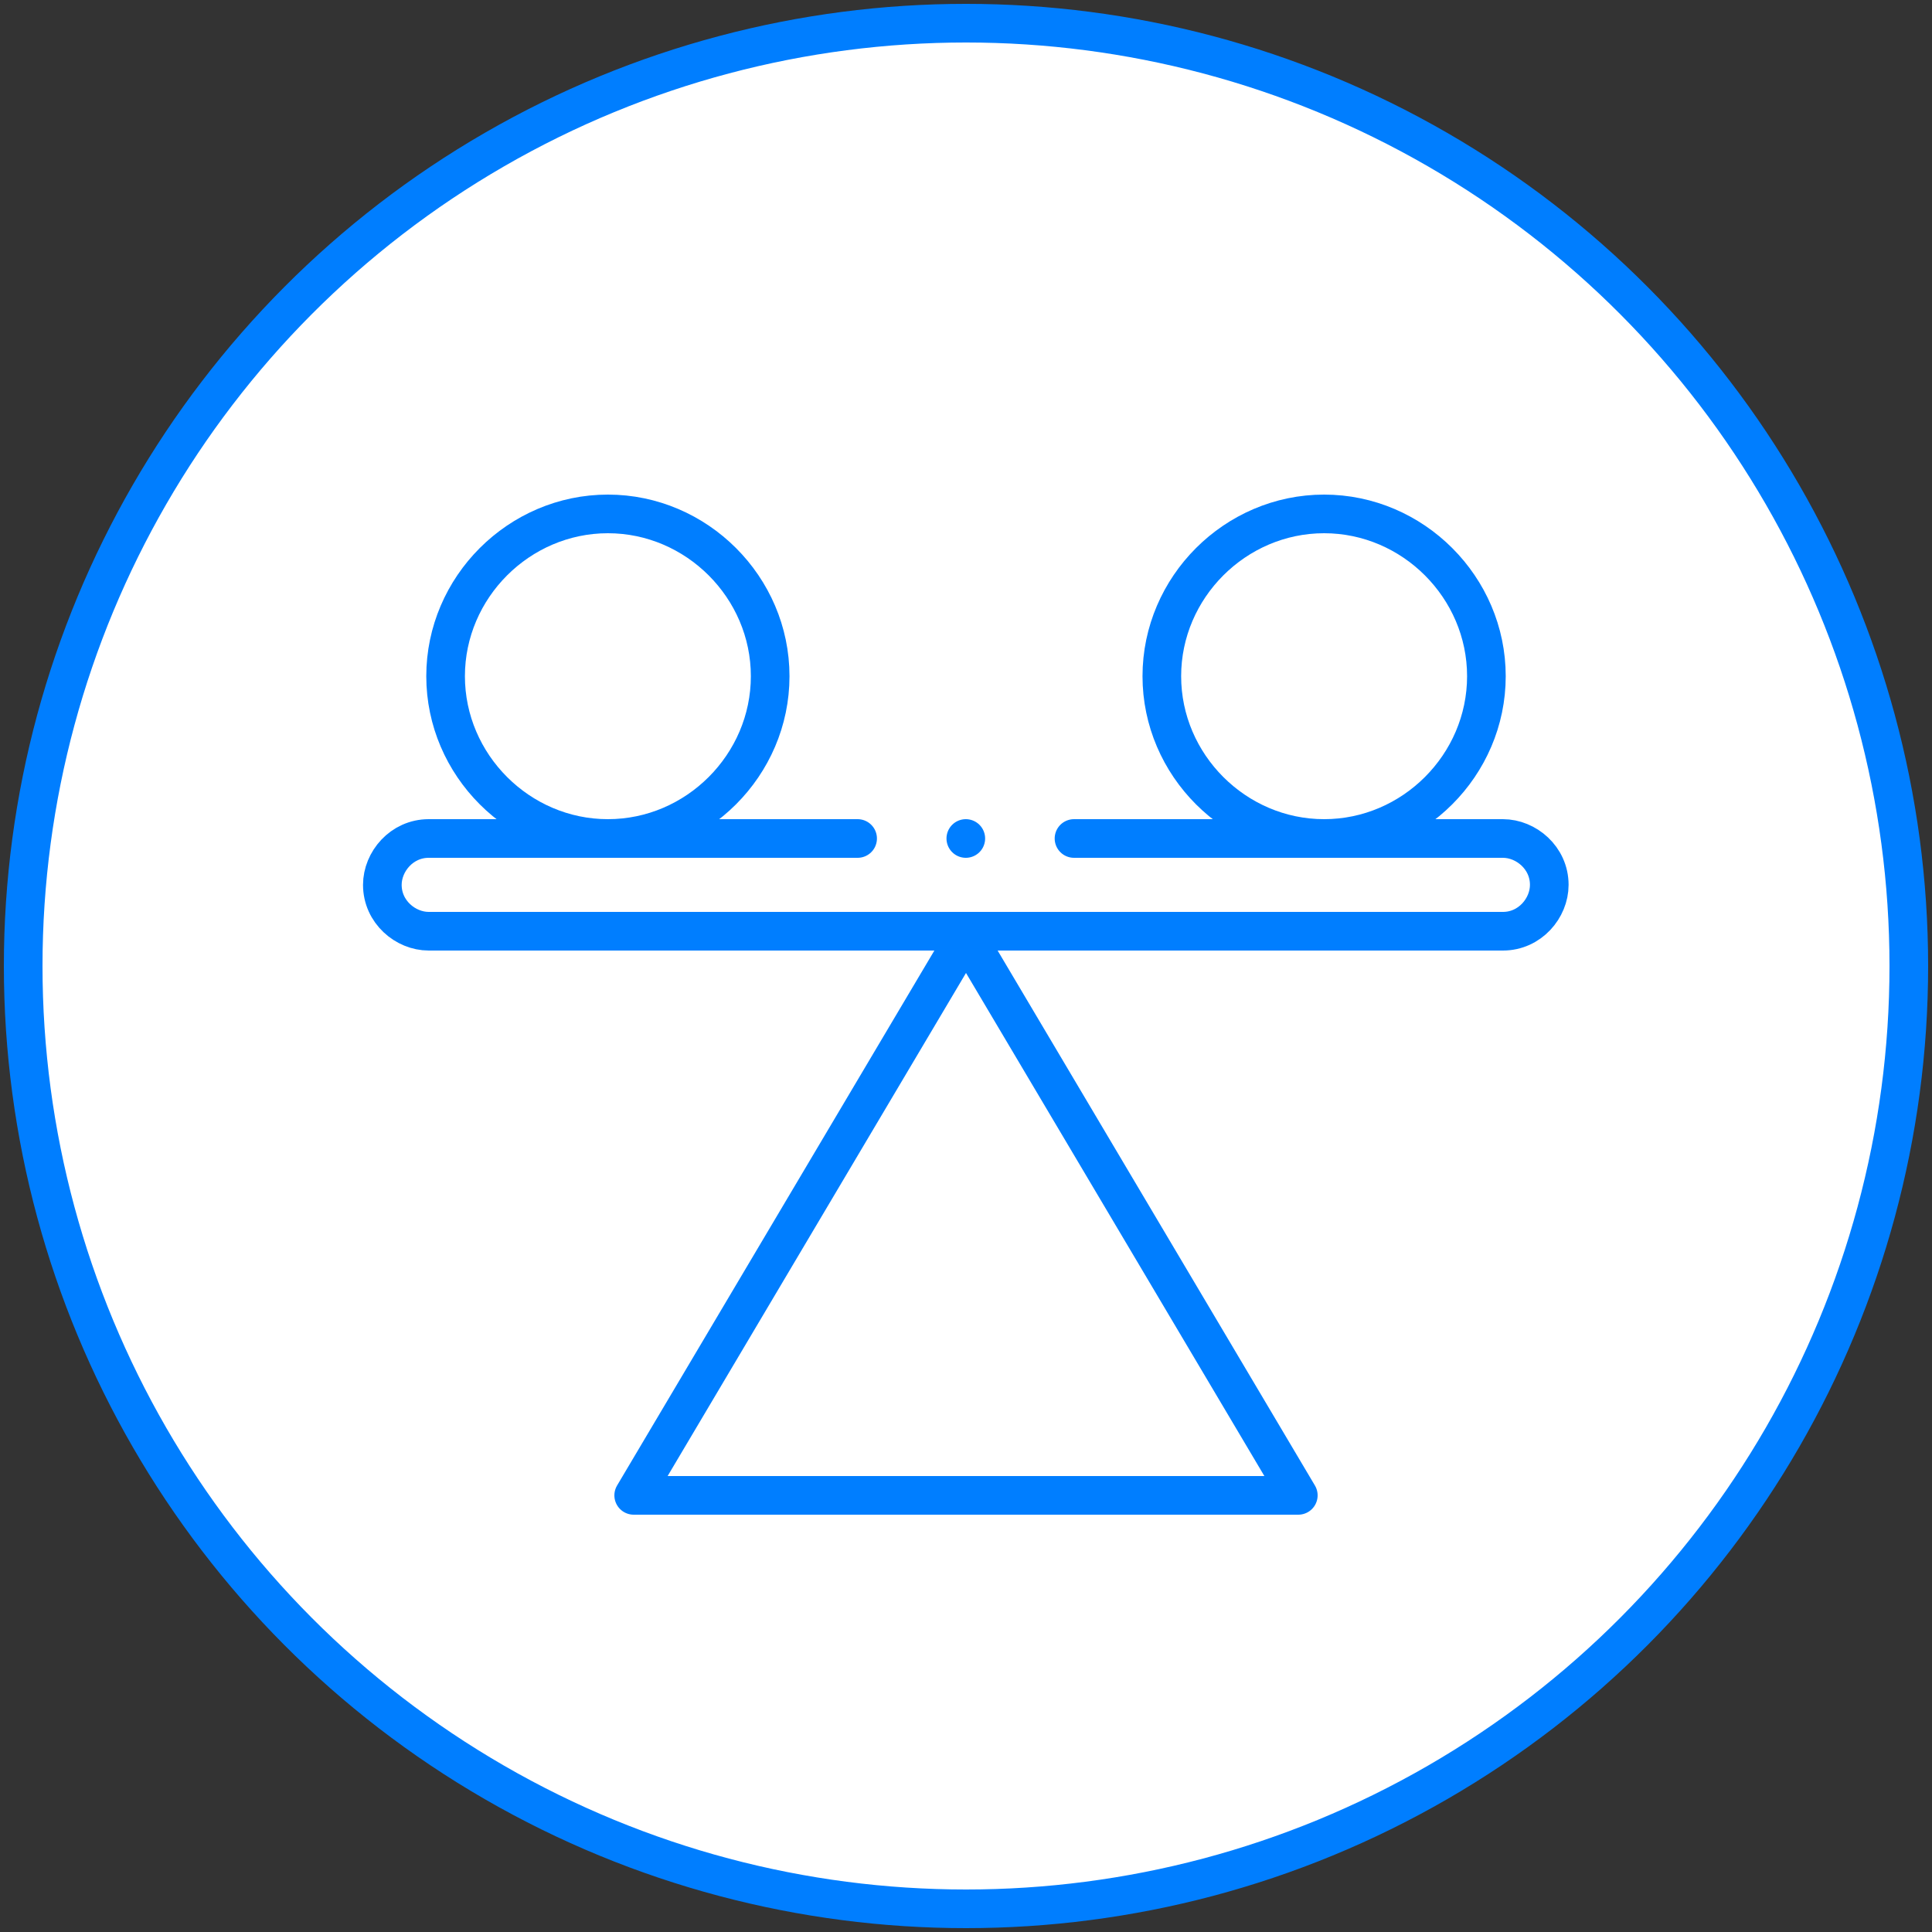<?xml version="1.0" encoding="utf-8"?>
<!-- Generator: Adobe Illustrator 27.3.1, SVG Export Plug-In . SVG Version: 6.00 Build 0)  -->
<svg version="1.1" id="Layer_1" xmlns="http://www.w3.org/2000/svg" xmlns:xlink="http://www.w3.org/1999/xlink" x="0px" y="0px"
	 viewBox="0 0 50 50" style="enable-background:new 0 0 50 50;" xml:space="preserve">
<rect x="0" y="0" width="50" height="50" fill="#333333" stroke="none"/>
<style type="text/css">
	.st0{display:none;}
	.st1{display:inline;fill:#FFFFFF;stroke:#007EFF;stroke-miterlimit:10;}
	.st2{display:inline;}
	.st3{fill:#007EFF;}
	.st4{display:inline;fill:#007EFF;}
	.st5{display:inline;fill:#F5CD21;}
	.st6{display:inline;fill:#FDDD75;}
	.st7{display:inline;fill:none;}
	.st8{fill:none;stroke:#007EFF;stroke-linecap:round;stroke-linejoin:round;stroke-miterlimit:13.333;}
	.st9{fill:none;stroke:#007EFF;stroke-linecap:round;stroke-linejoin:round;stroke-miterlimit:10;}
	.st10{fill:none;stroke:#007EFF;stroke-width:2;stroke-linejoin:round;}
	.st11{fill:#FFFFFF;stroke:#007EFF;stroke-miterlimit:10;}
	.st12{fill:none;}
</style>
<g id="mysql1" class="st0">
	<circle class="st1" cx="25" cy="25" r="24.4"/>
	<g class="st2">
		<g>
			<path class="st3" d="M39.8,22.1c0.4,0,0.7-0.3,0.7-0.7v-8.8c0-2-1.6-3.7-3.7-3.7H13.5c-2,0-3.7,1.6-3.7,3.7v24.9
				c0,2,1.6,3.7,3.7,3.7H37c2,0,3.7-1.6,3.7-3.7v-4.4c0-0.4-0.3-0.7-0.7-0.7s-0.7,0.3-0.7,0.7v4.4c0,1.2-1,2.2-2.2,2.2H13.5
				c-1.2,0-2.2-1-2.2-2.2V16.2h27.8v5.1C39.1,21.7,39.4,22.1,39.8,22.1z M11.3,14.7v-2.2c0-1.2,1-2.2,2.2-2.2H37
				c1.2,0,2.2,1,2.2,2.2v2.2H11.3z"/>
		</g>
	</g>
	<g class="st2">
		<g>
			<circle class="st3" cx="13.5" cy="12.5" r="0.7"/>
		</g>
	</g>
	<g class="st2">
		<g>
			<circle class="st3" cx="16.4" cy="12.5" r="0.7"/>
		</g>
	</g>
	<g class="st2">
		<g>
			<circle class="st3" cx="19.3" cy="12.5" r="0.7"/>
		</g>
	</g>
	<g class="st2">
		<g>
			<path class="st3" d="M29.1,26.5h-0.2c-1.3-0.2-1.5-0.5-1.5-0.7c0-0.3,0.6-0.7,1.5-0.7s1.4,0.4,1.5,0.7c0,0.4,0.4,0.7,0.8,0.7
				s0.7-0.4,0.7-0.8c-0.1-1.2-1.4-2-2.9-2c-1.6,0-2.9,1-2.9,2.2c0,1.1,0.9,1.9,2.7,2.2l0.1-0.7l0.1,0.8c1.2,0.2,1.5,0.5,1.5,0.7
				c0,0.3-0.6,0.7-1.5,0.7s-1.4-0.4-1.5-0.7c0-0.4-0.4-0.7-0.8-0.7S26,28.6,26,29c0.1,1.2,1.4,2,2.9,2c1.6,0,2.9-1,2.9-2.2
				C31.8,27.5,30.9,26.8,29.1,26.5z"/>
		</g>
	</g>
	<g class="st2">
		<g>
			<path class="st3" d="M39.1,25.7c0-1.2-1-2.2-2.2-2.2h-1.5c-1.2,0-2.2,1-2.2,2.2v2.9c0,1.2,1,2.2,2.2,2.2h1.5
				c0.3,0,0.7-0.1,0.9-0.2l0,0c0.1,0.1,0.3,0.2,0.5,0.2s0.4-0.1,0.5-0.2c0.3-0.3,0.3-0.8,0-1l0,0c0.1-0.3,0.2-0.6,0.2-0.9L39.1,25.7
				L39.1,25.7z M37.6,28.4l-0.2-0.2c-0.3-0.3-0.8-0.3-1,0s-0.3,0.8,0,1l0.2,0.2h-1.2c-0.4,0-0.7-0.3-0.7-0.7v-2.9
				c0-0.4,0.3-0.7,0.7-0.7h1.5c0.4,0,0.7,0.3,0.7,0.7V28.4z"/>
		</g>
	</g>
	<g class="st2">
		<g>
			<path class="st3" d="M44.2,29.4H42v-5.1c0-0.4-0.3-0.7-0.7-0.7s-0.7,0.3-0.7,0.7v5.9c0,0.4,0.3,0.7,0.7,0.7h2.9
				c0.4,0,0.7-0.3,0.7-0.7C45,29.7,44.6,29.4,44.2,29.4z"/>
		</g>
	</g>
	<g class="st2">
		<g>
			<path class="st3" d="M24.1,26.5c-0.4-0.2-0.8,0-1,0.3l-0.8,1.6l-0.8-1.6c-0.2-0.4-0.6-0.5-1-0.3s-0.5,0.6-0.3,1l1.3,2.6l-1.3,2.6
				c-0.2,0.4,0,0.8,0.3,1c0.1,0.1,0.2,0.1,0.3,0.1c0.3,0,0.5-0.1,0.7-0.4l2.9-5.9C24.6,27.2,24.4,26.7,24.1,26.5z"/>
		</g>
	</g>
	<g class="st2">
		<g>
			<path class="st3" d="M18.1,23.6c-0.3-0.1-0.6,0-0.8,0.3L15.7,26L14,23.8c-0.2-0.3-0.5-0.4-0.8-0.3s-0.5,0.4-0.5,0.7v5.9
				c0,0.4,0.3,0.7,0.7,0.7s0.7-0.3,0.7-0.7v-3.7l0.9,1.2c0.3,0.4,0.9,0.4,1.2,0l0.9-1.2v3.7c0,0.4,0.3,0.7,0.7,0.7
				c0.4,0,0.7-0.3,0.7-0.7v-5.9C18.6,24,18.4,23.7,18.1,23.6z"/>
		</g>
	</g>
</g>
<g class="st0">
	<circle class="st1" cx="25" cy="25" r="24.4"/>
	<path class="st4" d="M21.9,8.4c0.5-0.1,0.9-0.2,1.3-0.4c0.9-0.2,1.8-0.3,2.7-0.3c2,0,4,0.5,5.7,1.6c3,1.8,4.9,4.4,5.6,7.9
		c0.1,0.5,0,1-0.1,1.5c-0.4,2.4-1.5,4.4-3.2,6.1c-0.1,0.1-0.1,0.1-0.2,0.2l0,0c0.1-0.2,0.1-0.5,0.2-0.7c0.3-1,0.4-1.9,0.5-2.9
		c0.1-1.7-0.2-3.4-0.9-5c-0.2-0.4-0.4-0.9-0.7-1.2c-0.7-0.9-1.3-1.8-2.1-2.7c-1.9-2-4.2-3.3-7-3.8C23.1,8.5,22.5,8.5,21.9,8.4
		L21.9,8.4z M31.3,19.6c-2-3.7-5-6.1-9.2-6.8c-4.2-0.8-7.8,0.4-11,3.1c0.1-0.3,0.3-0.5,0.4-0.8c1.8-2.9,4.3-4.7,7.6-5.3
		c3.3-0.7,6.4,0,9.2,1.9c0.3,0.2,0.5,0.5,0.7,0.7c1.2,1.5,1.9,3.2,2.1,5.1c0.1,0.6,0.1,1.3,0.1,1.9C31.3,19.5,31.3,19.5,31.3,19.6
		L31.3,19.6z M25.5,17.3c-4-1.2-7.7-0.8-11.2,1.6c-3.4,2.4-5.2,5.8-5.4,9.9c0-0.1-0.1-0.2-0.1-0.3c0-0.1-0.1-0.2-0.1-0.3
		c-0.3-1.1-0.5-2.3-0.4-3.5c0.1-3,1.2-5.5,3.2-7.7c1.5-1.6,3.3-2.6,5.4-3.2c0.3-0.1,0.7-0.2,1-0.2s0.6,0,0.9,0.1
		c2.2,0.3,4.1,1.2,5.8,2.7C25,16.7,25.3,17,25.5,17.3L25.5,17.3z M34.9,10.8c1.3,0.6,2.4,1.4,3.3,2.5c1.6,1.7,2.6,3.7,2.9,5.9
		c0.5,3.1-0.1,6-2,8.6c-0.2,0.3-0.6,0.6-0.9,0.8c-1.5,1.1-3.3,1.8-5.2,2c-0.6,0.1-1.2,0.1-1.7,0.1c3.7-2,6-4.9,6.8-9.1
		C38.9,17.5,37.7,13.9,34.9,10.8L34.9,10.8z M20,19.6c-3.7,2-6,4.9-6.8,9c-0.7,4.1,0.4,7.7,3.2,10.8l0,0c-0.5-0.3-1-0.6-1.5-0.9
		c-2.4-1.7-3.9-3.9-4.6-6.8c-0.8-3.4-0.1-6.5,1.8-9.4c0.1-0.1,0.2-0.2,0.2-0.3c1.7-1.4,3.6-2.3,5.8-2.5C18.8,19.6,19.4,19.6,20,19.6
		L20,19.6L20,19.6z M29.3,41.8c-0.3,0.1-0.6,0.2-1,0.3c-1,0.3-2.1,0.4-3.2,0.3c-4-0.2-7.1-2-9.2-5.3c-0.8-1.3-1.4-2.7-1.6-4.2
		c-0.1-0.4,0-0.7,0.1-1.1c0.3-2,1-3.7,2.3-5.3c0.3-0.4,0.7-0.8,1.1-1.2c0,0,0.1,0,0.1-0.1c-1.2,4-0.8,7.8,1.6,11.2
		C21.7,39.8,25.1,41.5,29.3,41.8L29.3,41.8z M20.1,30.7c2,3.7,4.9,6,9,6.8c4.1,0.7,7.7-0.4,10.8-3.2c-0.1,0.3-0.3,0.5-0.4,0.8
		c-1.7,2.7-4,4.5-7.1,5.3c-3.4,0.8-6.5,0.2-9.4-1.8c-0.1-0.1-0.3-0.2-0.4-0.3c-1.3-1.6-2.1-3.3-2.4-5.3c-0.1-0.7-0.2-1.4-0.1-2.1
		C20.1,30.7,20.1,30.7,20.1,30.7L20.1,30.7z M42.6,21.3c0.1,0.6,0.3,1.2,0.4,1.8c0.2,1,0.2,2,0.1,3c-0.2,1.6-0.6,3.1-1.4,4.5
		c-1.3,2.3-3.2,4-5.6,5c-0.8,0.3-1.7,0.6-2.5,0.7c-0.3,0-0.7,0-1.1-0.1c-1.7-0.2-3.3-0.9-4.7-1.8c-0.6-0.4-1.2-1-1.8-1.5l-0.1-0.1
		c4,1.2,7.7,0.8,11.2-1.6C40.5,28.9,42.3,25.5,42.6,21.3L42.6,21.3L42.6,21.3z M21.1,30.2c0.7,0.7,1.5,1.2,2.4,1.7
		c0.1,0,0.1,0.1,0.1,0.1c1.1,1.6,2.4,2.9,4.1,3.9c0,0,0.1,0,0.1,0.1C24.7,34.9,22.5,33,21.1,30.2L21.1,30.2z M30.4,19.9
		c-0.2-0.2-0.5-0.4-0.7-0.6c-0.5-0.4-1.1-0.7-1.6-1.1c-0.1,0-0.1-0.1-0.2-0.2c-1-1.6-2.4-2.9-4-3.9c0,0-0.1,0-0.1-0.1
		C26.7,15.2,28.9,17.1,30.4,19.9L30.4,19.9z M36.8,22.9c-1.1,3-3,5.2-5.8,6.6l0.1-0.1c0.6-0.7,1.1-1.4,1.6-2.2
		c0-0.1,0.1-0.1,0.2-0.2C34.4,26,35.7,24.6,36.8,22.9C36.7,22.9,36.7,22.9,36.8,22.9C36.7,22.9,36.8,22.9,36.8,22.9L36.8,22.9z
		 M20.5,20.6c-0.3,0.4-0.7,0.9-1,1.3c-0.2,0.3-0.4,0.7-0.6,1c-0.1,0.1-0.1,0.2-0.2,0.3c-1.6,1-2.8,2.4-3.8,4c0,0-0.1,0.1-0.1,0.2
		C15.5,24.6,17.7,21.9,20.5,20.6L20.5,20.6z M16.4,18.9c2.8-1.4,5.8-1.6,8.8-0.6c-0.9,0-1.7,0.2-2.6,0.4c-0.3,0.1-0.6,0.1-0.8,0
		C20,18.4,18.2,18.4,16.4,18.9C16.5,18.9,16.4,18.9,16.4,18.9L16.4,18.9z M18.8,25.5c0.1,0.6,0.1,1.1,0.2,1.7
		c0.1,0.4,0.1,0.7,0.2,1.1c0,0.2,0,0.3,0,0.5C19,29.9,18.9,31,19,32.2c0.1,0.7,0.2,1.5,0.3,2.1c-0.3-0.5-1-2.3-1.1-4.2
		C18.1,28.4,18.3,26.9,18.8,25.5L18.8,25.5z M32.1,15.8c1.4,2.9,1.6,5.8,0.6,8.8c-0.1-0.6-0.2-1.2-0.2-1.8c0-0.3-0.1-0.5-0.2-0.8
		c-0.1-0.3-0.1-0.5,0-0.8c0.2-1.3,0.3-2.6,0.1-3.8C32.3,16.8,32.2,16.3,32.1,15.8L32.1,15.8z M26.3,31.8c1,0,2-0.2,2.9-0.5
		c0.1,0,0.3,0,0.4,0c1.8,0.3,3.6,0.3,5.4-0.2h0.1C32.2,32.6,29.3,32.8,26.3,31.8L26.3,31.8z"/>
</g>
<g class="st0">
	<circle class="st1" cx="25" cy="25" r="24.4"/>
	<path class="st4" d="M9.1,32.5v5c0,0,0,0.1,0.1,0.1c0.3,0,0.6,0,0.9,0c0.2,0,0.6-0.1,0.9-0.1c0,0.1,0,0.2,0,0.2c0,0.1,0,0.2,0,0.3
		H8v-5.5c0.1,0,0.1,0,0.2,0c0.1,0,0.3,0,0.3,0h0.3C8.9,32.5,9,32.5,9.1,32.5z M12.7,32.8c-0.2,0-0.3,0-0.3,0H12c-0.1,0-0.2,0-0.2,0
		V38h1v-5.2C12.8,32.7,12.7,32.7,12.7,32.8z M13.7,32.7c0,0.1,0,0.1,0,0.2c0,0.1,0,0.2,0,0.3h0.2c0.5-0.1,0.9-0.1,1.2-0.1
		c0.1,0,0.1,0,0.1,0.1V38h1v-4.8c0,0,0-0.1,0.1-0.1c0.2,0,0.6,0,1,0.1c0.1,0,0.2,0,0.3,0c0-0.1,0-0.2,0-0.2c0-0.1,0-0.1,0-0.2
		L13.7,32.7L13.7,32.7z M18.4,32.7V38h2.8c0-0.1,0-0.2,0-0.3s0-0.2,0-0.2c-0.2,0-0.4,0.1-0.6,0.1c-0.3,0-0.6,0-1.1,0
		c0,0-0.1,0-0.1-0.1v-2c0,0,0-0.1,0.1-0.1h0.8c0.3,0,0.5,0,0.7,0h0.1c0,0,0,0,0-0.1v-0.4l0,0l0,0c-0.3,0-0.5,0-0.8,0h-0.8
		c0,0-0.1,0-0.1-0.1v-1.7c0,0,0-0.1,0.1-0.1c0.6,0,1.1,0,1.7,0.1c0-0.1,0-0.2,0-0.2c0-0.1,0-0.2,0-0.3L18.4,32.7L18.4,32.7z
		 M25.4,36.4c0-0.6-0.5-1.2-1.5-1.7c-0.7-0.4-1.1-0.7-1.1-1.1c0-0.6,0.3-0.9,1-0.9c0.4,0,0.8,0.2,1,0.7c0-0.1,0.1-0.2,0.1-0.3
		C25,33,25,32.8,25,32.7c-0.3-0.2-0.8-0.3-1.2-0.3C22.6,32.5,22,33,22,34.1c0,0.7,0.5,1.3,1.3,1.7c0.7,0.3,1.1,0.7,1.1,1.2
		c0,0.6-0.4,0.9-1.1,0.9s-1.1-0.3-1.2-0.9l0,0c0,0.3-0.1,0.6-0.2,0.9c0.4,0.1,0.8,0.2,1.2,0.3C24.6,38.1,25.4,37.4,25.4,36.4z
		 M27.2,35.6C27.2,35.6,27.1,35.6,27.2,35.6C27.1,35.6,27.1,35.7,27.2,35.6L27.1,38h-1v-5.2H28c1.1,0,1.6,0.4,1.6,1.3
		c0,0.5-0.1,0.8-0.4,1.1c-0.4,0.4-1,0.5-1.8,0.5C27.3,35.6,27.2,35.6,27.2,35.6z M27.2,35.3h0.1c0.1,0,0.3,0,0.4-0.1
		c0.5-0.1,0.7-0.5,0.8-1.1c0-0.7-0.3-1.1-0.8-1.2h-0.5c0,0-0.1,0-0.1,0.1L27.2,35.3C27.1,35.3,27.1,35.3,27.2,35.3z M33.7,32.7V38
		h2.8c0-0.1,0-0.2,0-0.3s0-0.2,0-0.2c-0.2,0-0.4,0.1-0.6,0.1c-0.3,0-0.6,0-1.1,0c0,0-0.1,0-0.1-0.1v-2c0,0,0-0.1,0.1-0.1h0.8
		c0.3,0,0.6,0,0.9,0.1c0,0,0,0,0-0.1V35l0,0l0,0c-0.3,0-0.6,0-0.9,0h-0.8c0,0-0.1,0-0.1-0.1v-1.7c0,0,0-0.1,0.1-0.1
		c0.6,0,1.1,0,1.7,0.1c0-0.1,0-0.2,0-0.2c0-0.1,0-0.2,0-0.3H33.7L33.7,32.7z M39,38h-1.7v-5.2h2.2c1.5,0.1,2.3,0.9,2.3,2.5
		C41.7,36.9,40.8,37.9,39,38z M40.7,35.2c0-1.4-0.6-2.2-1.9-2.2h-0.4c0,0-0.1,0-0.1,0.1v4.5c0,0,0,0.1,0.1,0.1h0.3
		c0.7,0,1.1-0.2,1.5-0.6C40.5,36.6,40.7,36,40.7,35.2z M30.1,32.7V38H33c0-0.1,0-0.2,0-0.3s0-0.2,0-0.2c-0.2,0-0.4,0.1-0.6,0.1
		c-0.3,0-0.6,0-1.1,0c0,0-0.1,0-0.1-0.1v-2c0,0,0-0.1,0.1-0.1h0.8c0.3,0,0.6,0,0.9,0.1c0,0,0,0,0-0.1V35l0,0l0,0c-0.3,0-0.5,0-0.9,0
		h-0.8c0,0-0.1,0-0.1-0.1v-1.7c0,0,0-0.1,0.1-0.1c0.6,0,1.1,0,1.7,0.1c0-0.1,0-0.2,0-0.2c0-0.1,0-0.2,0-0.3H30.1L30.1,32.7z"/>
	<g class="st2">
		<path class="st3" d="M33.2,17.4l-4.8-4.8c0,0,0,0-0.1,0l0,0h-0.1l-2,2.6v0.1l2.2,2.2c0.1,0.1,0.1,0.2,0.1,0.3c0,0.1,0,0.2-0.1,0.3
			l-0.6,0.6v0.1c0.2,0.2,0.4,0.6,0.4,0.7c0.1,0.2,0.1,0.6-0.1,0.7l-5,3.8v0.1c0,0.4,0,3.8,0,3.9s0,0.1,0.1,0.1l0,0
			c0,0,0.1,0,0.1-0.1l0.1-0.1c0.1-0.1,9.9-9.9,9.9-9.9C33.4,18.1,33.4,17.7,33.2,17.4z"/>
		<path class="st3" d="M26.8,7.2L26.8,7.2L26.8,7.2L26.8,7.2C26.8,7.1,26.7,7.1,26.8,7.2C26.7,7.1,26.7,7.1,26.8,7.2
			c-0.1,0-0.1,0-0.2,0l-10,10c-0.1,0.1-0.2,0.3-0.2,0.4c0,0.2,0.1,0.3,0.2,0.4l4.8,4.8c0,0,0,0,0.1,0l0,0h0.1l2-2.6v-0.1l-2.2-2.2
			c-0.1-0.1-0.1-0.2-0.1-0.3c0-0.1,0-0.2,0.1-0.3l0.6-0.6v-0.1L21.6,16c-0.2-0.2-0.1-0.6,0.1-0.8l5-3.8v-0.1L26.8,7.2L26.8,7.2z"/>
	</g>
	<path class="st5" d="M27.7,19.5l-5.5-3.6l2.4,3.5c0.1,0.1,0,0.2,0,0.3l-4.4,5.6c-0.1,0.1-0.1,0.2-0.1,0.3c0,0.1,0.1,0.1,0.2,0.1
		s0.2,0,0.2-0.1l7-5.4C27.8,20.1,27.8,19.7,27.7,19.5z"/>
	<path class="st6" d="M29.7,9.8c0-0.1-0.1-0.1-0.2-0.1s-0.1,0-0.2,0.1l-7,5.4c-0.2,0.2-0.3,0.5-0.1,0.7l5.5,3.6
		c-0.1-0.1-2.4-3.5-2.4-3.5c-0.1-0.1,0-0.2,0-0.3l4.4-5.6l0,0C29.7,10,29.8,9.9,29.7,9.8z"/>
</g>
<g class="st0">
	<circle class="st1" cx="25" cy="25" r="24.4"/>
	<g id="database_server" class="st2">
		<path class="st3" d="M31.2,18.3c-0.2-0.6-0.8-1.1-1.5-1.1h-0.5v-1.1h0.5c0.9,0,1.6-0.7,1.6-1.6v-4.3c0-0.9-0.7-1.6-1.6-1.6H10.5
			c-0.9,0-1.6,0.7-1.6,1.6v4.3c0,0.9,0.7,1.6,1.6,1.6H11v1.1h-0.5c-0.9,0-1.6,0.7-1.6,1.6V23c0,0.9,0.7,1.6,1.6,1.6H11v1.1h-0.5
			c-0.9,0-1.6,0.7-1.6,1.6v4.3c0,0.9,0.7,1.6,1.6,1.6h10.1v4.3c0,2.1,5.1,3.2,10.1,3.2s10.1-1.1,10.1-3.2v-16
			C40.9,19.4,36.1,18.3,31.2,18.3z M10.5,15c-0.3,0-0.5-0.2-0.5-0.5v-4.3c0-0.3,0.2-0.5,0.5-0.5h19.2c0.3,0,0.5,0.2,0.5,0.5v4.3
			c0,0.3-0.2,0.5-0.5,0.5H10.5z M28.1,16.1v1.1H26v-1.1H28.1z M24.9,16.1v1.1h-9.6v-1.1H24.9z M14.3,16.1v1.1h-2.1v-1.1H14.3z
			 M20.7,32.1H10.5c-0.3,0-0.5-0.2-0.5-0.5v-4.3c0-0.3,0.2-0.5,0.5-0.5h10.1v5.3H20.7z M12.1,25.7v-1.1h2.1v1.1H12.1z M20.7,25.7
			h-5.3v-1.1h5.3V25.7z M20.7,21.4v2.1H10.5c-0.3,0-0.5-0.2-0.5-0.5v-4.3c0-0.3,0.2-0.5,0.5-0.5h19.2h0.1
			C25.1,18.4,20.7,19.5,20.7,21.4z M39.9,37.4c0,0.7-3.2,2.1-9.1,2.1s-9.1-1.4-9.1-2.1v-3.8c1.8,1.1,5.4,1.7,9.1,1.7
			c3.6,0,7.3-0.6,9.1-1.7V37.4z M39.9,32.1c0,0.7-3.2,2.1-9.1,2.1s-9.1-1.4-9.1-2.1v-3.8c1.8,1.1,5.4,1.7,9.1,1.7
			c3.6,0,7.3-0.6,9.1-1.7V32.1z M39.9,26.8c0,0.7-3.2,2.1-9.1,2.1s-9.1-1.4-9.1-2.1V23c1.8,1.1,5.4,1.7,9.1,1.7
			c3.6,0,7.3-0.6,9.1-1.7V26.8z M30.8,23.6c-5.9,0-9.1-1.4-9.1-2.1s3.2-2.1,9.1-2.1s9.1,1.4,9.1,2.1S36.7,23.6,30.8,23.6z"/>
		<path class="st3" d="M30.3,26.2h1.1v1.1h-1.1V26.2z"/>
		<path class="st3" d="M30.3,32.1h1.1v1.1h-1.1V32.1z"/>
		<path class="st3" d="M30.3,36.9h1.1V38h-1.1V36.9z"/>
		<path class="st3" d="M13.7,19.3h-2.1c-0.3,0-0.5,0.2-0.5,0.5V22c0,0.3,0.2,0.5,0.5,0.5h2.1c0.3,0,0.5-0.2,0.5-0.5v-2.1
			C14.3,19.6,14,19.3,13.7,19.3z M13.2,21.4h-1.1v-1.1h1.1V21.4z"/>
		<path class="st3" d="M18,19.3h-2.1c-0.3,0-0.5,0.2-0.5,0.5V22c0,0.3,0.2,0.5,0.5,0.5H18c0.3,0,0.5-0.2,0.5-0.5v-2.1
			C18.5,19.6,18.3,19.3,18,19.3z M17.5,21.4h-1.1v-1.1h1.1V21.4z"/>
		<path class="st3" d="M13.7,10.8h-2.1c-0.3,0-0.5,0.2-0.5,0.5v2.1c0,0.3,0.2,0.5,0.5,0.5h2.1c0.3,0,0.5-0.2,0.5-0.5v-2.1
			C14.3,11,14,10.8,13.7,10.8z M13.2,12.9h-1.1v-1.1h1.1V12.9z"/>
		<path class="st3" d="M18,10.8h-2.1c-0.3,0-0.5,0.2-0.5,0.5v2.1c0,0.3,0.2,0.5,0.5,0.5H18c0.3,0,0.5-0.2,0.5-0.5v-2.1
			C18.5,11,18.3,10.8,18,10.8z M17.5,12.9h-1.1v-1.1h1.1V12.9z"/>
		<path class="st3" d="M19.6,10.8h7.5v1.1h-7.5V10.8z"/>
		<path class="st3" d="M28.1,10.8h1.1v1.1h-1.1V10.8z"/>
		<path class="st3" d="M19.6,12.9h7.5V14h-7.5V12.9z"/>
		<path class="st3" d="M28.1,12.9h1.1V14h-1.1V12.9z"/>
		<path class="st3" d="M13.7,27.8h-2.1c-0.3,0-0.5,0.2-0.5,0.5v2.1c0,0.3,0.2,0.5,0.5,0.5h2.1c0.3,0,0.5-0.2,0.5-0.5v-2.1
			C14.3,28.1,14,27.8,13.7,27.8z M13.2,30h-1.1v-1.1h1.1V30z"/>
		<path class="st3" d="M18,27.8h-2.1c-0.3,0-0.5,0.2-0.5,0.5v2.1c0,0.3,0.2,0.5,0.5,0.5H18c0.3,0,0.5-0.2,0.5-0.5v-2.1
			C18.5,28.1,18.3,27.8,18,27.8z M17.5,30h-1.1v-1.1h1.1V30z"/>
	</g>
</g>
<g class="st0">
	<circle class="st1" cx="25" cy="25" r="24.4"/>
	<rect x="8.3" y="7" class="st7" width="35.7" height="35.7"/>
	<g id="g3133" class="st2">
		<g id="g3139" transform="translate(148.928,10)">
			<path id="path3141" class="st8" d="M-130.5,30.2h11.5v-0.9c0-0.9-0.7-1.6-1.6-1.6h-8.2c-0.9,0-1.6,0.7-1.6,1.6V30.2z"/>
		</g>
		<path id="path3143" class="st8" d="M22.2,37.7h4v-3.4h-4L22.2,37.7z"/>
		<g id="g3145" transform="translate(240.928,137.012)">
			<path id="path3147" class="st8" d="M-216.7-104.7L-216.7-104.7"/>
		</g>
		<g id="g3149" transform="translate(471.765,299)">
			<path id="path3151" class="st8" d="M-433.1-276.8v10.3c0,1-0.8,1.9-1.9,1.9h-25.1c-1,0-1.9-0.8-1.9-1.9v-17.2
				c0-1,0.8-1.9,1.9-1.9h15.4"/>
		</g>
		<g id="g3153" transform="translate(391.771,166.883)">
			<path id="path3155" class="st8" d="M-358.1-136.5H-382"/>
		</g>
		<g id="g3157" transform="translate(431.765,166.883)">
			<path id="path3159" class="st8" d="M-395.6-136.5L-395.6-136.5"/>
		</g>
		<g id="g3161" transform="translate(14.999,215)">
			<path id="path3163" class="st8" d="M-4.9-187.6h5.1"/>
		</g>
		<g id="g3165" transform="translate(135.941,215)">
			<path id="path3167" class="st8" d="M-118.3-187.6L-118.3-187.6"/>
		</g>
		<g id="g3169" transform="translate(502,360.537)">
			<path id="path3171" class="st8" d="M-461.5-342.2v-2.7h0h-1.4c-0.2-0.7-0.4-1.4-0.8-2c0,0,0,0,0,0l1-1v0l-1.9-1.9l0,0l-1,1
				c0,0,0,0,0,0c-0.6-0.4-1.3-0.7-2-0.8v-1.4c0,0,0,0,0,0h-2.7c0,0,0,0,0,0v1.4c-0.7,0.2-1.4,0.4-2,0.8c0,0,0,0,0,0l-1-1l0,0
				l-1.9,1.9v0l1,1c0,0,0,0,0,0c-0.4,0.6-0.7,1.3-0.8,2h-1.5h0v2.7l0,0h1.5c0.2,0.7,0.4,1.4,0.8,2c0,0,0,0,0,0l-1,1l0,0l1.9,1.9
				c0,0,0,0,0,0l1-1c0,0,0,0,0,0c0.6,0.4,1.3,0.7,2,0.8v1.5l0,0h2.7l0,0v-1.5c0.7-0.2,1.4-0.4,2-0.8c0,0,0,0,0,0l1,1c0,0,0,0,0,0
				l1.9-1.9l0,0l-1-1c0,0,0,0,0,0c0.4-0.6,0.7-1.3,0.8-2L-461.5-342.2L-461.5-342.2z"/>
		</g>
		<g id="g3173" transform="translate(434,382)">
			<path id="path3175" class="st8" d="M-397.7-365c0-1.8-1.5-3.2-3.2-3.2s-3.2,1.5-3.2,3.2c0,1.8,1.5,3.2,3.2,3.2
				S-397.7-363.2-397.7-365z"/>
		</g>
		<g id="g3177" transform="translate(163.667,314.775)">
			<path id="path3179" class="st8" d="M-144.3-293.6L-144.3-293.6"/>
		</g>
		<g id="g3181" transform="translate(217.696,314.775)">
			<path id="path3183" class="st8" d="M-194.9-293.6c0-0.2,0-0.5-0.1-0.7l1-0.6l-1.1-1.8l-1,0.6c-0.3-0.3-0.7-0.5-1.2-0.7v-1.1h-2.1
				v1.1c-0.4,0.1-0.9,0.4-1.2,0.7l-1-0.6l-1.1,1.8l1,0.6c0,0.2-0.1,0.5-0.1,0.7s0,0.5,0.1,0.7l-1,0.6l1.1,1.8l1-0.6
				c0.3,0.3,0.7,0.5,1.2,0.7v1.1h2.1v-1.1c0.4-0.1,0.9-0.4,1.2-0.7l1,0.6l1.1-1.8l-1-0.6C-195-293.1-194.9-293.3-194.9-293.6z"/>
		</g>
	</g>
</g>
<g class="st0">
	<circle class="st1" cx="25" cy="25" r="24.4"/>
	<rect x="8.3" y="7" class="st7" width="35.7" height="35.7"/>
	<rect x="3.8" y="16.5" class="st7" width="41.5" height="17.2"/>
	<g class="st2">
		<path class="st3" d="M39.3,24.5l4.4-4.4h1.7l-4.5,4.4l4.4,4.7h-1.8L39.3,24.5 M38,29.2V16.5h1.3v12.7H38z M34.6,22.3
			c-0.3-0.4-0.6-0.7-1-0.9c-0.4-0.2-0.9-0.3-1.3-0.3c-0.6,0-1.1,0.1-1.4,0.3c-0.1,0.1-0.2,0.2-0.3,0.4c-0.1,0.2-0.1,0.3-0.1,0.5
			c0,0.2,0.1,0.4,0.2,0.6c0.1,0.2,0.3,0.3,0.5,0.4c0.2,0.1,0.4,0.2,0.7,0.3c0.3,0.1,0.5,0.2,0.8,0.3c0.3,0.1,0.7,0.2,1,0.4
			c0.3,0.1,0.7,0.3,0.9,0.5c0.3,0.2,0.5,0.5,0.7,0.8c0.2,0.3,0.3,0.7,0.3,1.1c0,0.4-0.1,0.8-0.3,1.1c-0.2,0.3-0.4,0.6-0.7,0.8
			c-0.3,0.2-0.7,0.4-1.1,0.5c-1.1,0.3-2.2,0.2-3.2-0.2c-0.6-0.3-1.1-0.7-1.6-1.2l1-0.9c0.7,0.8,1.5,1.3,2.6,1.3
			c0.7,0,1.2-0.1,1.5-0.4c0.3-0.3,0.5-0.6,0.5-0.9c0-0.2-0.1-0.5-0.2-0.7c-0.1-0.2-0.3-0.4-0.5-0.5c-0.2-0.1-0.5-0.3-0.7-0.3
			c-0.3-0.1-0.6-0.2-0.9-0.3c-0.3-0.1-0.7-0.2-1-0.3c-0.3-0.1-0.6-0.3-0.9-0.5c-0.3-0.2-0.5-0.4-0.7-0.7c-0.2-0.3-0.3-0.7-0.3-1.1
			c0-0.8,0.3-1.4,0.9-1.9c0.6-0.4,1.3-0.7,2.3-0.7c0.6,0,1.2,0.1,1.8,0.3c0.5,0.2,1,0.6,1.5,1.1L34.6,22.3L34.6,22.3z M25,23.8
			c0-0.4-0.1-0.7-0.2-1.1c-0.1-0.3-0.3-0.6-0.5-0.8c-0.2-0.2-0.5-0.4-0.8-0.6c-0.8-0.3-1.6-0.3-2.4,0c-0.3,0.1-0.6,0.3-0.8,0.5
			c-0.2,0.3-0.4,0.5-0.5,0.8c-0.2,0.3-0.3,0.7-0.3,1.1H25z M26,27.9c-0.4,0.5-0.9,0.8-1.5,1c-0.6,0.2-1.2,0.4-2,0.4
			c-0.7,0-1.3-0.1-1.9-0.4c-0.5-0.2-1-0.6-1.4-1c-0.4-0.4-0.6-0.9-0.8-1.5c-0.2-0.6-0.3-1.1-0.3-1.7c0-0.7,0.1-1.4,0.3-2.1
			c0.2-0.5,0.5-1,0.9-1.5c0.4-0.4,0.8-0.7,1.3-0.9c0.5-0.2,1-0.3,1.6-0.3c1.3,0,2.3,0.4,3,1.2c0.7,0.8,1,2,1,3.6h-6.8
			c0,1,0.3,1.8,0.9,2.5c0.6,0.6,1.3,0.9,2.3,0.9c0.5,0,1-0.1,1.5-0.3c0.5-0.2,0.9-0.5,1.2-0.8L26,27.9z M14.4,29.2V16.5h1.3v12.7
			H14.4z M10.4,24.7c0-1.1-0.3-1.9-0.9-2.6s-1.4-1-2.5-1c-0.3,0-0.7,0-1,0.1c-0.3,0-0.7,0.1-1,0.2v6.4C5.4,28,5.7,28,6,28.1
			c0.3,0.1,0.6,0.1,0.9,0.1c1.1,0,1.9-0.3,2.6-0.9C10.1,26.7,10.4,25.8,10.4,24.7 M5.1,33.7H3.8V20.5c1-0.3,2.1-0.5,3.1-0.5
			c0.7,0,1.4,0.1,2,0.3c0.6,0.2,1.1,0.5,1.6,1c0.4,0.4,0.8,0.9,1,1.5c0.2,0.6,0.4,1.2,0.3,1.9c0,0.8-0.1,1.5-0.4,2.1
			c-0.3,0.6-0.6,1-1.1,1.4c-0.5,0.4-1,0.7-1.6,0.8c-0.6,0.2-1.2,0.3-1.8,0.3c-0.3,0-0.6,0-1-0.1c-0.3,0-0.6-0.1-0.9-0.2V33.7z"/>
	</g>
	<polyline class="st4" points="11.1,32.5 18.8,32.5 18.8,33.7 11.1,33.7 11.1,32.5 	"/>
</g>
<g class="st0">
	<circle class="st1" cx="25" cy="25" r="24.4"/>
	<rect x="8.3" y="7" class="st7" width="35.7" height="35.7"/>
	<rect x="3.8" y="16.5" class="st7" width="41.5" height="17.2"/>
	<g class="st2">
		<path class="st3" d="M25,24.1l5.2-3l-5.2-3l-5.2,3L25,24.1z"/>
		<path class="st3" d="M31.1,22.6l-5.2,3v6.1l5.2-3V22.6z"/>
		<path class="st3" d="M24.1,25.7l-5.2-3v6.1l5.2,3V25.7z"/>
		<path class="st3" d="M37.1,28.2l3.1-3.1l-3.1-3.1l-1.3,1.3l0.9,0.9h-3.9V26h3.8L35.9,27L37.1,28.2z"/>
		<path class="st3" d="M24.1,13.3v3.2L25,16l0.9,0.5v-3.1l0.9,0.9l1.3-1.3L25,9.9L21.9,13l1.3,1.3L24.1,13.3z"/>
		<path class="st3" d="M30,18.9l1.6,0.9l3.9-3.9c0.5,0.3,1,0.4,1.5,0.4h0c0.8,0,1.6-0.3,2.2-0.9c1.2-1.2,1.2-3.3,0-4.5h0
			c-1.2-1.2-3.3-1.2-4.5,0c-1,1-1.2,2.6-0.5,3.8L30,18.9z"/>
		<path class="st3" d="M39.3,34.9c-1-1-2.6-1.2-3.8-0.5l-3.9-3.9L30,31.4l4.2,4.2c-0.7,1.2-0.5,2.8,0.5,3.8c0.6,0.6,1.4,0.9,2.2,0.9
			s1.6-0.3,2.2-0.9c0.6-0.6,0.9-1.4,0.9-2.2C40.2,36.3,39.9,35.5,39.3,34.9L39.3,34.9z"/>
		<path class="st3" d="M25.9,36.9v-3.1L25,34.3l-0.9-0.5v3.2L23.2,36l-1.3,1.3l3.1,3.1l3.1-3.1L26.8,36L25.9,36.9z"/>
		<path class="st3" d="M20,31.4l-1.6-0.9l-3.9,3.9c-0.5-0.3-1-0.4-1.5-0.4c-0.8,0-1.6,0.3-2.2,0.9c-1.2,1.2-1.2,3.3,0,4.5
			c0.6,0.6,1.4,0.9,2.2,0.9c0.8,0,1.6-0.3,2.2-0.9c1-1,1.2-2.6,0.5-3.8L20,31.4z"/>
		<path class="st3" d="M13,16.3c0.5,0,1.1-0.1,1.5-0.4l3.9,3.9l1.6-0.9l-4.2-4.2c0.3-0.5,0.4-1,0.4-1.5c0-0.8-0.3-1.6-0.9-2.2
			c-1.2-1.2-3.3-1.2-4.5,0c-1.2,1.2-1.2,3.3,0,4.5C11.4,16,12.2,16.3,13,16.3L13,16.3z"/>
		<path class="st3" d="M14.1,27L13.2,26h3.9v-1.8h-3.9l0.9-0.9l-1.3-1.3l-3.1,3.1l3.1,3.1L14.1,27z"/>
	</g>
</g>
<g class="st0">
	<circle class="st1" cx="25" cy="25" r="24.4"/>
	<rect x="8.3" y="7" class="st7" width="35.7" height="35.7"/>
	<g class="st2">
		<path class="st3" d="M6.1,26.5c-0.1-0.1-0.2-0.2-0.4-0.3c-0.1-0.1-0.3-0.1-0.4-0.1c-0.2,0-0.3,0-0.4,0.1c-0.1,0.1-0.3,0.2-0.4,0.3
			c-0.1,0.1-0.2,0.2-0.2,0.4c-0.1,0.1-0.1,0.3-0.1,0.4c0,0.2,0,0.3,0.1,0.4c0.1,0.1,0.1,0.3,0.3,0.4c0.2,0.2,0.5,0.3,0.8,0.3
			c0.3,0,0.6-0.1,0.8-0.3c0.1-0.1,0.2-0.2,0.3-0.4c0.1-0.1,0.1-0.3,0.1-0.4c0-0.2,0-0.3-0.1-0.4C6.3,26.8,6.2,26.6,6.1,26.5
			L6.1,26.5z M19.8,23.9c0,0.7,0,1.5,0.1,2.2h0c-0.1-0.2-0.3-0.5-0.6-1l-7.4-11.7H9.5v14.9h1.7V17.5c0-0.7,0-1.4-0.1-2h0.1
			c0.1,0.3,0.3,0.6,0.5,0.9l7.7,11.9h2.1V13.4h-1.7L19.8,23.9L19.8,23.9z M33.3,26.7h-6.1v-5.2h5.4v-1.6h-5.4v-5h5.8v-1.6h-7.5v14.9
			h7.9L33.3,26.7z M34.6,13.4V15h4.3v13.3h1.7V15H45v-1.6H34.6z M17.6,32c-0.4,0.2-0.8,0.4-1.1,0.8c-0.3,0.4-0.6,0.8-0.8,1.2
			c-0.2,0.5-0.2,0.9-0.2,1.4c0,0.9,0.3,1.8,0.9,2.5c0.3,0.3,0.7,0.6,1.1,0.7c0.4,0.2,0.8,0.2,1.3,0.2c0.7,0,1.3-0.1,1.9-0.4l0-0.8
			c-0.5,0.3-1.2,0.5-1.8,0.5c-0.3,0-0.7,0-1-0.2c-0.3-0.1-0.6-0.3-0.8-0.6c-0.5-0.6-0.7-1.3-0.7-2c0-0.8,0.2-1.5,0.7-2.1
			c0.2-0.3,0.5-0.5,0.9-0.6c0.3-0.1,0.7-0.2,1-0.2c0.6,0,1.1,0.1,1.6,0.4v-0.8c-0.5-0.2-1.1-0.3-1.6-0.3C18.5,31.8,18,31.9,17.6,32
			L17.6,32z M25.7,34.4c-0.4-0.5-1.1-0.7-1.7-0.7c-0.3,0-0.7,0-1,0.2c-0.3,0.1-0.6,0.3-0.8,0.5c-0.2,0.3-0.4,0.6-0.5,0.9
			c-0.1,0.3-0.2,0.7-0.1,1c0,0.7,0.2,1.3,0.6,1.8c0.2,0.2,0.5,0.4,0.8,0.6c0.3,0.1,0.6,0.2,0.9,0.2c0.3,0,0.7-0.1,1-0.2
			c0.3-0.1,0.6-0.3,0.8-0.6c0.5-0.5,0.7-1.2,0.7-1.9C26.4,35.6,26.2,34.9,25.7,34.4L25.7,34.4z M25.1,37.7c-0.3,0.3-0.7,0.5-1.2,0.5
			c-0.2,0-0.4,0-0.7-0.1c-0.2-0.1-0.4-0.2-0.5-0.4c-0.3-0.4-0.5-0.9-0.4-1.4c0-0.5,0.1-1,0.4-1.4c0.1-0.2,0.3-0.3,0.5-0.4
			c0.2-0.1,0.4-0.1,0.7-0.1c0.2,0,0.4,0,0.6,0.1s0.4,0.2,0.5,0.4c0.3,0.4,0.4,0.9,0.4,1.4C25.6,36.8,25.4,37.3,25.1,37.7L25.1,37.7z
			 M28.9,34.1c-0.2,0.2-0.4,0.5-0.5,0.8v-1h-0.8v4.9h0.8v-2.5c0-0.5,0.1-0.9,0.3-1.3c0.1-0.1,0.2-0.3,0.3-0.3
			c0.1-0.1,0.3-0.1,0.5-0.1c0.2,0,0.4,0,0.6,0.2v-0.8c-0.2,0-0.3-0.1-0.5-0.1C29.4,33.8,29.1,33.9,28.9,34.1z M34.9,36.1
			c0-0.6-0.1-1.2-0.5-1.7c-0.2-0.2-0.4-0.4-0.7-0.5c-0.3-0.1-0.5-0.2-0.8-0.1c-0.3,0-0.6,0.1-0.9,0.2c-0.3,0.1-0.5,0.3-0.7,0.5
			c-0.4,0.5-0.7,1.2-0.6,1.9c0,0.7,0.2,1.4,0.6,1.9c0.2,0.2,0.5,0.4,0.7,0.5c0.3,0.1,0.6,0.2,0.9,0.2c0.6,0,1.2-0.1,1.7-0.5v-0.7
			c-0.4,0.3-1,0.5-1.5,0.5c-0.2,0-0.4,0-0.6-0.1c-0.2-0.1-0.4-0.2-0.5-0.3c-0.3-0.4-0.4-0.8-0.4-1.3h3.5L34.9,36.1z M31.5,35.9
			c0-0.4,0.2-0.8,0.5-1c0.2-0.3,0.6-0.4,0.9-0.4c0.2,0,0.3,0,0.5,0.1s0.3,0.2,0.4,0.3c0.2,0.3,0.3,0.7,0.3,1.1L31.5,35.9z"/>
	</g>
</g>
<g class="st0">
	<circle class="st1" cx="25" cy="25" r="24.4"/>
	<rect x="8.3" y="7" class="st7" width="35.7" height="35.7"/>
	<g class="st2">
		<path class="st9" d="M13.9,40.2l1.2-0.8c0.8-0.5,1.7-0.8,2.6-0.7l9.5,0.7c0.6,0,1.1-0.1,1.6-0.4l3.3-2.2"/>
		<path class="st9" d="M33.8,35.6l3.7-2.5c0.2-0.2,0.4-0.4,0.4-0.7c0-0.2,0-0.3-0.1-0.5c-0.7-1-2.1-1.3-3.1-0.6l-6.4,4.4
			c0,0,0,0,0,0"/>
		<path class="st9" d="M20.6,35l6.5,1c0.1,0,0.2,0,0.2,0c0.3,0,0.6-0.1,0.9-0.3l0,0c0.3-0.2,0.6-0.6,0.6-1c0.2-0.9-0.4-1.7-1.3-1.8
			l-5.2-1"/>
		<path class="st9" d="M10.4,35.5l4.6-3.5c1.1-0.8,2.5-1.2,3.9-0.9l1.4,0.3"/>
		<polygon class="st9" points="17.7,13.9 16.1,14.8 16.4,12.9 15.1,11.7 16.9,11.4 17.7,9.8 18.5,11.4 20.3,11.7 19,12.9 19.3,14.8 
					"/>
		<polygon class="st9" points="17.7,20.6 16.1,21.4 16.4,19.6 15.1,18.4 16.9,18.1 17.7,16.5 18.5,18.1 20.3,18.4 19,19.6 
			19.3,21.4 		"/>
		<polygon class="st9" points="17.7,27.3 16.1,28.1 16.4,26.3 15.1,25.1 16.9,24.8 17.7,23.2 18.5,24.8 20.3,25.1 19,26.3 
			19.3,28.1 		"/>
		<path class="st9" d="M27.5,14.8H36c0.4,0,0.7-0.3,0.7-0.7v-2.1c0-0.4-0.3-0.7-0.7-0.7H23.4c-0.4,0-0.7,0.3-0.7,0.7V14
			c0,0.4,0.3,0.7,0.7,0.7h2"/>
		<path class="st9" d="M36,21.4H23.4c-0.4,0-0.7-0.3-0.7-0.7v-2.1c0-0.4,0.3-0.7,0.7-0.7H36c0.4,0,0.7,0.3,0.7,0.7v2.1
			C36.7,21.1,36.4,21.4,36,21.4z"/>
		<path class="st9" d="M32.8,24.6H36c0.4,0,0.7,0.3,0.7,0.7v2.1c0,0.4-0.3,0.7-0.7,0.7H23.4c-0.4,0-0.7-0.3-0.7-0.7v-2.1
			c0-0.4,0.3-0.7,0.7-0.7h7.3"/>
	</g>
</g>
<g class="st0">
	<circle class="st1" cx="25" cy="25" r="24.4"/>
	<rect x="8.3" y="7" class="st7" width="35.7" height="35.7"/>
	<path class="st4" d="M31.9,11.3c0-1.6-4.1-2-6.5-2s-6.5,0.4-6.5,2v2.5h-4.5c-1.1,0-2,0.9-2,2v6.5c-0.6,0-1.2,0.3-1.6,0.7
		c-0.4,0.4-0.5,1-0.4,1.5l2.5,13.3c0.2,0.9,1,1.6,2,1.6H36c1,0,1.8-0.6,2-1.6l2.5-13.3c0.1-0.5,0-1.1-0.4-1.5
		c-0.4-0.5-1-0.7-1.6-0.7v-3c0-1.1-0.9-2-2-2h-4.5L31.9,11.3L31.9,11.3z M19.8,22.4v-1.9c1.4,0.7,3.9,0.9,5.5,0.9
		c1.7,0,4.2-0.2,5.5-0.9v1.9H19.8z M30.9,19.3c-0.2,0.4-2.2,1-5.5,1c-3.4,0-5.4-0.7-5.5-1v-2.9c1.4,0.7,3.9,0.9,5.5,0.9
		c1.7,0,4.2-0.2,5.5-0.9V19.3z M25.4,16.3c-3.4,0-5.4-0.7-5.5-1v-2.9c1.4,0.7,3.9,0.9,5.5,0.9c1.7,0,4.2-0.2,5.5-0.9v2.8
		C30.7,15.7,28.7,16.3,25.4,16.3z M25.4,10.3c3.3,0,5.2,0.6,5.5,1c-0.3,0.4-2.3,1-5.5,1s-5.2-0.6-5.5-1
		C20.1,10.9,22.1,10.3,25.4,10.3z M14.3,14.8h4.5v7.6h-5.5v-6.6C13.3,15.2,13.7,14.8,14.3,14.8z M39.5,24.4L37,37.7
		c-0.1,0.5-0.5,0.8-1,0.8H14.8c-0.5,0-0.9-0.3-1-0.8l-2.5-13.3c0-0.3,0-0.5,0.2-0.7c0.2-0.2,0.5-0.4,0.8-0.4h26.2
		c0.3,0,0.6,0.1,0.8,0.4C39.5,23.9,39.5,24.2,39.5,24.4z M36.5,18.3c0.6,0,1,0.4,1,1v3h-5.5v-4H36.5z"/>
	<path class="st4" d="M22.9,14.2c-0.3,0-0.7-0.1-1-0.1c-0.3,0-0.5,0.1-0.6,0.4s0.1,0.5,0.4,0.6c0.3,0.1,0.7,0.1,1,0.2c0,0,0,0,0.1,0
		c0.3,0,0.5-0.2,0.5-0.5C23.4,14.4,23.2,14.2,22.9,14.2z"/>
	<path class="st4" d="M25.9,14.3c-0.3,0-0.7,0-1,0c-0.3,0-0.5,0.2-0.5,0.5c0,0.3,0.2,0.5,0.5,0.5c0.2,0,0.3,0,0.5,0
		c0.2,0,0.3,0,0.5,0c0.3,0,0.5-0.2,0.5-0.5C26.4,14.5,26.1,14.3,25.9,14.3z"/>
	<path class="st4" d="M28.8,14c-0.3,0.1-0.6,0.1-1,0.1c-0.3,0-0.5,0.3-0.4,0.6c0,0.3,0.2,0.4,0.5,0.4c0,0,0,0,0.1,0
		c0.4,0,0.7-0.1,1-0.2c0.3,0,0.5-0.3,0.4-0.6C29.4,14.2,29.1,14,28.8,14L28.8,14L28.8,14z"/>
	<path class="st4" d="M22.9,18.2c-0.3,0-0.7-0.1-1-0.1c-0.3,0-0.5,0.1-0.6,0.4s0.1,0.5,0.4,0.6c0.3,0.1,0.7,0.1,1,0.2c0,0,0,0,0.1,0
		c0.3,0,0.5-0.2,0.5-0.5C23.4,18.4,23.2,18.2,22.9,18.2z"/>
	<path class="st4" d="M24.4,18.8c0,0.3,0.2,0.5,0.5,0.5c0.2,0,0.3,0,0.5,0c0.2,0,0.3,0,0.5,0c0.3,0,0.5-0.2,0.5-0.5
		c0-0.3-0.2-0.5-0.5-0.5c-0.3,0-0.7,0-1,0C24.6,18.3,24.4,18.5,24.4,18.8z"/>
	<path class="st4" d="M27.9,19.2C27.9,19.2,27.9,19.2,27.9,19.2c0.4,0,0.8-0.1,1.1-0.2c0.3,0,0.5-0.3,0.4-0.6c0-0.3-0.3-0.5-0.6-0.4
		c-0.3,0.1-0.6,0.1-1,0.1c-0.3,0-0.5,0.3-0.4,0.6C27.4,19,27.6,19.2,27.9,19.2z"/>
	<path class="st4" d="M25.4,24.9c-3.1,0-5.5,2.5-5.6,5.5c0,3,2.4,5.5,5.4,5.6l-0.7,0.7c-0.2,0.2-0.2,0.5,0,0.7
		c0.2,0.2,0.5,0.2,0.7,0c0,0,0,0,0,0l1.5-1.5c0.2-0.2,0.2-0.5,0-0.7l-1.5-1.5c-0.2-0.2-0.5-0.2-0.7,0c-0.2,0.2-0.2,0.5,0,0.7
		l0.6,0.6c-2.5-0.1-4.4-2.2-4.3-4.7c0.1-2.5,2.2-4.4,4.7-4.3s4.4,2.2,4.3,4.7c0,0.9-0.4,1.8-0.9,2.5c-0.2,0.2-0.1,0.5,0.1,0.7
		c0.2,0.2,0.5,0.1,0.7-0.1l0,0c1.8-2.5,1.3-5.9-1.1-7.8C27.8,25.3,26.6,24.9,25.4,24.9z"/>
</g>
<g class="st0">
	<circle class="st1" cx="25" cy="25" r="24.4"/>
	<rect x="8.3" y="7" class="st7" width="35.7" height="35.7"/>
	<g class="st2">
		<path class="st3" d="M5.7,30.6V18.3h2.7v12.4H5.7z"/>
		<path class="st3" d="M11.7,30.6V18.3h2.7v12.4H11.7z"/>
		<path class="st3" d="M21.9,30.8c-1,0-1.9-0.2-2.8-0.5c-0.9-0.3-1.7-0.8-2.5-1.5l1.6-1.9c1.2,1,2.5,1.5,3.7,1.5
			c0.6,0,1-0.1,1.3-0.3c0.3-0.2,0.5-0.5,0.5-0.9v0c0-0.2-0.1-0.4-0.2-0.6c-0.1-0.2-0.4-0.3-0.7-0.5c-0.4-0.2-0.9-0.3-1.6-0.5
			c-0.4-0.1-0.7-0.2-1-0.3c-0.3-0.1-0.6-0.2-0.9-0.3c-0.3-0.1-0.6-0.3-0.8-0.4c-0.2-0.1-0.4-0.3-0.6-0.5c-0.2-0.2-0.3-0.4-0.5-0.6
			c-0.1-0.2-0.2-0.5-0.3-0.8s-0.1-0.6-0.1-1v0c0-1.1,0.4-2,1.2-2.7c0.8-0.7,1.9-1,3.1-1c1.8,0,3.3,0.5,4.6,1.6l-1.4,2.1
			c-1.2-0.8-2.3-1.2-3.2-1.2c-0.5,0-0.9,0.1-1.2,0.3c-0.3,0.2-0.4,0.5-0.4,0.8v0c0,0.4,0.2,0.7,0.5,0.9c0.3,0.2,1.1,0.4,2.2,0.7
			c0.7,0.2,1.2,0.4,1.7,0.6c0.5,0.2,0.9,0.4,1.2,0.7c0.4,0.3,0.6,0.6,0.8,1c0.2,0.4,0.3,0.9,0.3,1.4v0c0,1.2-0.4,2.1-1.2,2.8
			C24.4,30.5,23.3,30.8,21.9,30.8z"/>
		<path class="st3" d="M30.5,30.6v-9.7l-2.2,0.5l-0.6-2.2l3.6-1.1h1.9v12.5H30.5z"/>
		<path class="st3" d="M41.2,30.9c-0.8,0-1.6-0.2-2.3-0.5s-1.3-0.8-1.7-1.3c-0.5-0.6-0.8-1.2-1.1-2c-0.3-0.8-0.4-1.6-0.4-2.5v0
			c0-1.2,0.2-2.3,0.7-3.2c0.5-1,1.1-1.7,2-2.3s1.8-0.9,2.9-0.9c1.1,0,2,0.3,2.9,0.8s1.5,1.3,1.9,2.3c0.5,1,0.7,2,0.7,3.2v0
			c0,1.2-0.2,2.3-0.7,3.2c-0.5,1-1.1,1.7-2,2.3S42.3,30.9,41.2,30.9z M41.3,28.4c0.8,0,1.5-0.4,1.9-1.1c0.5-0.7,0.7-1.7,0.7-2.8v0
			c0-1.1-0.3-2.1-0.8-2.8c-0.5-0.7-1.2-1.1-2-1.1c-0.8,0-1.5,0.4-1.9,1.1c-0.5,0.7-0.7,1.7-0.7,2.8v0c0,1.1,0.3,2.1,0.8,2.8
			S40.4,28.4,41.3,28.4z"/>
	</g>
</g>
<g class="st0">
	<circle class="st1" cx="25" cy="25" r="24.4"/>
	<rect x="8.3" y="7" class="st7" width="35.7" height="35.7"/>
	<g class="st2">
		<path class="st3" d="M27.8,16.9H32l-5.8,5.8l1.3,1.3l5.8-5.8v4.2h1.8V15h-7.4V16.9z"/>
		<path class="st3" d="M37,9.5v1.8h1.8v1.8h1.8V9.5H37z"/>
		<path class="st3" d="M38.9,33.5H37v1.8h3.7v-3.7h-1.8V33.5z"/>
		<path class="st3" d="M38.9,15h1.8v3.7h-1.8V15z"/>
		<path class="st3" d="M38.9,20.6h1.8v3.7h-1.8V20.6z"/>
		<path class="st3" d="M38.9,26.1h1.8v3.7h-1.8V26.1z"/>
		<path class="st3" d="M16.8,11.3h1.8V9.5h-3.7v3.7h1.8V11.3z"/>
		<path class="st3" d="M14.9,15h1.8v3.7h-1.8V15z"/>
		<path class="st3" d="M14.9,20.6h1.8v3.7h-1.8V20.6z"/>
		<path class="st3" d="M20.5,9.5h3.7v1.8h-3.7V9.5z"/>
		<path class="st3" d="M26,9.5h3.7v1.8H26V9.5z"/>
		<path class="st3" d="M31.5,9.5h3.7v1.8h-3.7V9.5z"/>
		<path class="st3" d="M26,33.5h3.7v1.8H26V33.5z"/>
		<path class="st3" d="M31.5,33.5h3.7v1.8h-3.7V33.5z"/>
		<path class="st3" d="M9.3,40.9H24V26.2H9.3V40.9z M11.1,28h11.1v11.1H11.1V28z"/>
	</g>
</g>
<g class="st0">
	<circle class="st1" cx="25" cy="25" r="24.4"/>
	<rect x="8.3" y="7" class="st7" width="35.7" height="35.7"/>
	<g class="st2">
		<g>
			<path class="st3" d="M41.5,21.5L38,21.1c-0.3-0.8-0.6-1.6-1-2.4l2.2-2.8c0.2-0.3,0.2-0.7-0.1-0.9l-4-4c-0.3-0.3-0.7-0.3-0.9-0.1
				l-2.8,2.2c-0.8-0.4-1.6-0.7-2.4-1l-0.4-3.5C28.6,8.3,28.3,8,28,8h-5.7c-0.4,0-0.7,0.3-0.7,0.6l-0.4,3.5c-0.8,0.3-1.6,0.6-2.4,1
				L16.1,11c-0.3-0.2-0.7-0.2-0.9,0.1l-4,4c-0.3,0.3-0.3,0.7-0.1,0.9l2.2,2.8c-0.4,0.8-0.7,1.6-1,2.4l-3.5,0.4
				c-0.4,0-0.6,0.3-0.6,0.7v5.7c0,0.4,0.3,0.7,0.6,0.7l3.5,0.4c0.3,0.8,0.6,1.6,1,2.4l-2.2,2.8c-0.2,0.3-0.2,0.7,0.1,0.9l4,4
				c0.3,0.3,0.7,0.3,0.9,0l2.8-2.2c0.8,0.4,1.6,0.7,2.4,1l0.4,3.5c0,0.4,0.3,0.6,0.7,0.6H28c0.4,0,0.7-0.3,0.7-0.6l0.4-3.5
				c0.8-0.3,1.6-0.6,2.4-1l2.8,2.2c0.3,0.2,0.7,0.2,0.9-0.1l4-4c0.3-0.3,0.3-0.7,0.1-0.9L37,31.3c0.4-0.8,0.7-1.6,1-2.4l3.5-0.4
				c0.4,0,0.6-0.3,0.6-0.7v-5.7C42.1,21.8,41.8,21.5,41.5,21.5z M40.7,27.2L40.7,27.2l-3.3,0.4c-0.3,0-0.5,0.2-0.6,0.5
				c-0.3,1-0.7,2-1.2,2.9c-0.1,0.3-0.1,0.6,0.1,0.8l2.1,2.6l-3.1,3.1L32,35.4c-0.2-0.2-0.5-0.2-0.8-0.1c-0.9,0.5-1.9,0.9-2.9,1.2
				c-0.3,0.1-0.5,0.3-0.5,0.6l-0.4,3.3H23l-0.4-3.3c0-0.3-0.2-0.5-0.5-0.6c-1-0.3-2-0.7-2.9-1.2c-0.3-0.1-0.6-0.1-0.8,0.1l-2.6,2.1
				l-3.1-3.1l2.1-2.6c0.2-0.2,0.2-0.5,0.1-0.8c-0.5-0.9-0.9-1.9-1.2-2.9c-0.1-0.3-0.3-0.5-0.6-0.5l-3.3-0.4v-4.4l3.3-0.4
				c0.3,0,0.5-0.2,0.6-0.5c0.3-1,0.7-2,1.2-2.9c0.1-0.3,0.1-0.6-0.1-0.8l-2.1-2.6l3.1-3.1l2.6,2.1c0.2,0.2,0.5,0.2,0.8,0.1
				c0.9-0.5,1.9-0.9,2.9-1.2c0.3-0.1,0.5-0.3,0.5-0.6L23,9.5h4.4l0.4,3.3c0,0.3,0.2,0.5,0.5,0.6c1,0.3,2,0.7,2.9,1.2
				c0.3,0.1,0.6,0.1,0.8-0.1l2.6-2.1l3.1,3.1l-2.1,2.6c-0.2,0.2-0.2,0.5-0.1,0.8c0.5,0.9,0.9,1.9,1.2,2.9c0.1,0.3,0.3,0.5,0.6,0.5
				l3.3,0.4V27.2z"/>
		</g>
	</g>
	<g class="st2">
		<g>
			<path class="st3" d="M33.8,20.2c-2.7-4.8-8.7-6.5-13.5-3.8s-6.5,8.7-3.8,13.5c0,0.1,0.1,0.1,0.1,0.2c0.3,0.3,0.7,0.3,1,0l4.6-4.6
				l1.6,2.2c0,0,0,0.1,0.1,0.1c0.3,0.3,0.7,0.3,1,0l4.4-4.4v2.5h1.4v-4.2h0c0-0.4-0.3-0.7-0.7-0.7h-4.2v1.4h2.5L24.5,26l-1.6-2.2
				c-0.1-0.2-0.3-0.3-0.5-0.3c-0.2,0-0.4,0.1-0.5,0.2l-4.5,4.5c-1.2-2.9-0.7-6.2,1.3-8.6c3-3.6,8.3-4.1,11.9-1.2
				c3.6,3,4.1,8.3,1.2,11.9c-0.3,0.3-0.6,0.6-0.9,0.9v-4.2h-1.4v5.2c-0.5,0.3-0.9,0.5-1.4,0.7v-4.4h-1.4v4.8
				c-0.5,0.1-0.9,0.1-1.4,0.1v-2.8h-1.4v2.7c-0.5-0.1-1-0.2-1.4-0.4v-3.8h-1.4v3.1c-0.4-0.2-0.8-0.5-1.1-0.8l-0.9,1.1
				c1.8,1.5,4,2.2,6.3,2.2c1.7,0,3.4-0.4,4.8-1.3C34.8,31,36.5,24.9,33.8,20.2z"/>
		</g>
	</g>
</g>
<g class="st0">
	<circle class="st1" cx="25" cy="25" r="24.4"/>
	<rect x="8.3" y="7" class="st7" width="35.7" height="35.7"/>
	<g id="_27-Email-Message" class="st2">
		<path class="st10" d="M19.5,13.1l5.5-4l5.5,4"/>
		<path class="st10" d="M34.9,16.4l5,3.7v17c0,1.1-0.9,2-2,2h-26c-1.1,0-2-0.9-2-2v-17l5-3.7"/>
		<path class="st10" d="M9.9,20.1l15,9l15-9"/>
		<path class="st10" d="M34.9,23.1v-10h-20v10"/>
		<path class="st10" d="M18.9,18.1h12"/>
		<path class="st10" d="M20.9,22.1h8"/>
		<path class="st10" d="M10.9,38.1l11-11"/>
		<path class="st10" d="M38.9,38.1l-11-11"/>
	</g>
</g>
<g class="st0">
	<circle class="st1" cx="25" cy="25" r="24.4"/>
	<rect x="8.3" y="7" class="st7" width="35.7" height="35.7"/>
	<g id="Value" class="st2">
		<path class="st3" d="M34.8,28.3l-5.9,3.4c-0.3-0.4-0.7-0.7-1.2-0.9L20.9,29c-1.1-0.3-2.4-0.2-3.4,0.4l-2.4,1.3v-1.2
			c0-0.3-0.2-0.5-0.5-0.5h-4.1c-0.3,0-0.5,0.2-0.5,0.5v10.2c0,0.3,0.2,0.5,0.5,0.5h4.1c0.3,0,0.5-0.2,0.5-0.5v-1.4
			c0.8,0.6,1.7,0.9,2.7,0.9h4.9c0.8,0,1.6-0.2,2.3-0.6l11.9-6.8c0.6-0.4,1-1,1-1.8c0-1.1-0.9-2-2-2C35.4,28,35.1,28.1,34.8,28.3
			L34.8,28.3z M14.1,39.2H11v-9.2h3.1V39.2z M36.3,30.9l-11.9,6.8c-0.5,0.3-1.1,0.5-1.8,0.5h-4.9c-0.9,0-1.9-0.4-2.5-1L15.1,37v-5.1
			l2.9-1.6c0.8-0.5,1.8-0.6,2.6-0.3l6.8,1.8c0.5,0.1,0.9,0.7,0.7,1.2s-0.7,0.9-1.2,0.7c0,0,0,0,0,0l-4.5-1.2
			c-0.3-0.1-0.6,0.1-0.6,0.4c-0.1,0.3,0.1,0.6,0.4,0.6c0,0,4.8,1.3,5,1.3c1.1,0,2-0.9,2-2c0,0,0-0.1,0-0.1l6.1-3.5
			c0.5-0.3,1.1-0.1,1.4,0.4c0.1,0.2,0.1,0.3,0.1,0.5C36.8,30.4,36.6,30.7,36.3,30.9z"/>
		<path class="st3" d="M28.3,30.1c3.4,0,6.1-2.7,6.1-6.1s-2.7-6.1-6.1-6.1s-6.1,2.7-6.1,6.1C22.2,27.4,24.9,30.1,28.3,30.1z
			 M28.3,18.9c2.8,0,5.1,2.3,5.1,5.1s-2.3,5.1-5.1,5.1s-5.1-2.3-5.1-5.1C23.2,21.2,25.5,18.9,28.3,18.9z"/>
		<path class="st3" d="M17.6,16.4c-0.3,0-0.5-0.2-0.5-0.5c0-0.3-0.2-0.5-0.5-0.5c-0.3,0-0.5,0.2-0.5,0.5c0,0.6,0.4,1.2,1,1.4v0.6
			c0,0.3,0.2,0.5,0.5,0.5s0.5-0.2,0.5-0.5v-0.6c0.8-0.3,1.2-1.1,0.9-1.9c-0.2-0.6-0.8-1-1.4-1c-0.3,0-0.5-0.2-0.5-0.5
			s0.2-0.5,0.5-0.5s0.5,0.2,0.5,0.5s0.2,0.5,0.5,0.5s0.5-0.2,0.5-0.5c0-0.6-0.4-1.2-1-1.4v-0.6c0-0.3-0.2-0.5-0.5-0.5
			s-0.5,0.2-0.5,0.5v0.6c-0.8,0.3-1.2,1.1-0.9,1.9c0.2,0.6,0.8,1,1.4,1c0.3,0,0.5,0.2,0.5,0.5C18.1,16.1,17.9,16.4,17.6,16.4z"/>
		<path class="st3" d="M17.6,19.9c2.8,0,5.1-2.3,5.1-5.1s-2.3-5.1-5.1-5.1s-5.1,2.3-5.1,5.1C12.5,17.6,14.8,19.9,17.6,19.9z
			 M17.6,10.8c2.2,0,4.1,1.8,4.1,4.1s-1.8,4.1-4.1,4.1s-4.1-1.8-4.1-4.1C13.6,12.6,15.4,10.8,17.6,10.8z"/>
		<path class="st3" d="M28.3,26.5c-0.6,0-1-0.5-1-1c0-0.3-0.2-0.5-0.5-0.5s-0.5,0.2-0.5,0.5c0,0.9,0.6,1.7,1.5,2v0.6
			c0,0.3,0.2,0.5,0.5,0.5s0.5-0.2,0.5-0.5v-0.6c1.1-0.3,1.7-1.4,1.5-2.5c-0.2-0.9-1-1.5-2-1.5c-0.6,0-1-0.5-1-1c0-0.6,0.5-1,1-1
			c0.6,0,1,0.5,1,1c0,0.3,0.2,0.5,0.5,0.5c0.3,0,0.5-0.2,0.5-0.5c0-0.9-0.6-1.7-1.5-2v-0.6c0-0.3-0.2-0.5-0.5-0.5s-0.5,0.2-0.5,0.5
			v0.6c-1.1,0.3-1.7,1.4-1.5,2.5c0.2,0.9,1,1.5,2,1.5c0.6,0,1,0.5,1,1S28.9,26.5,28.3,26.5z"/>
		<path class="st3" d="M35.9,9.7c-2.2,0-4.1,1.8-4.1,4.1s1.8,4.1,4.1,4.1c2.2,0,4.1-1.8,4.1-4.1C40,11.6,38.2,9.7,35.9,9.7z
			 M35.9,15.3c-0.3,0-0.5-0.2-0.5-0.5s-0.2-0.5-0.5-0.5s-0.5,0.2-0.5,0.5c0,0.6,0.4,1.2,1,1.4v0.6c-1.7-0.3-2.8-1.9-2.5-3.5
			c0.2-1.3,1.2-2.3,2.5-2.5v0.6c-0.8,0.3-1.2,1.1-0.9,1.9c0.2,0.6,0.8,1,1.4,1c0.3,0,0.5,0.2,0.5,0.5S36.2,15.3,35.9,15.3z
			 M36.4,16.8v-0.6c0.8-0.3,1.2-1.1,0.9-1.9c-0.2-0.6-0.8-1-1.4-1c-0.3,0-0.5-0.2-0.5-0.5c0-0.3,0.2-0.5,0.5-0.5
			c0.3,0,0.5,0.2,0.5,0.5c0,0.3,0.2,0.5,0.5,0.5s0.5-0.2,0.5-0.5c0-0.6-0.4-1.2-1-1.4v-0.6c1.7,0.3,2.8,1.9,2.5,3.5
			C38.7,15.6,37.7,16.6,36.4,16.8z"/>
	</g>
</g>
<g>
	<circle class="st11" cx="25" cy="25" r="24.4"/>
	<rect x="8.3" y="7" class="st12" width="35.7" height="35.7"/>
	<g id="g4765">
		<g id="g4771" transform="translate(173.332,394)">
			<path id="path4773" class="st8" d="M-153.4-376.5c0,2.3-1.9,4.2-4.2,4.2c-2.3,0-4.2-1.9-4.2-4.2c0-2.3,1.9-4.2,4.2-4.2
				C-155.3-380.7-153.4-378.8-153.4-376.5z"/>
		</g>
		<g id="g4775" transform="translate(338.668,394)">
			<path id="path4777" class="st8" d="M-308.6-376.5c0,2.3,1.9,4.2,4.2,4.2c2.3,0,4.2-1.9,4.2-4.2c0-2.3-1.9-4.2-4.2-4.2
				C-306.7-380.7-308.6-378.8-308.6-376.5z"/>
		</g>
		<g id="g4779" transform="translate(256,286)">
			<path id="path4781" class="st8" d="M-231-261.8l-8.6,14.5h17.2L-231-261.8z"/>
		</g>
		<g id="g4783" transform="translate(210.995,326)">
			<path id="path4785" class="st8" d="M-188.8-304.3h-11.1c-0.7,0-1.2,0.6-1.2,1.2c0,0.7,0.6,1.2,1.2,1.2h27.8
				c0.7,0,1.2-0.6,1.2-1.2c0-0.7-0.6-1.2-1.2-1.2h-11.1"/>
		</g>
		<g id="g4787" transform="translate(255.995,326)">
			<path id="path4789" class="st8" d="M-231-304.3L-231-304.3"/>
		</g>
	</g>
</g>
</svg>
